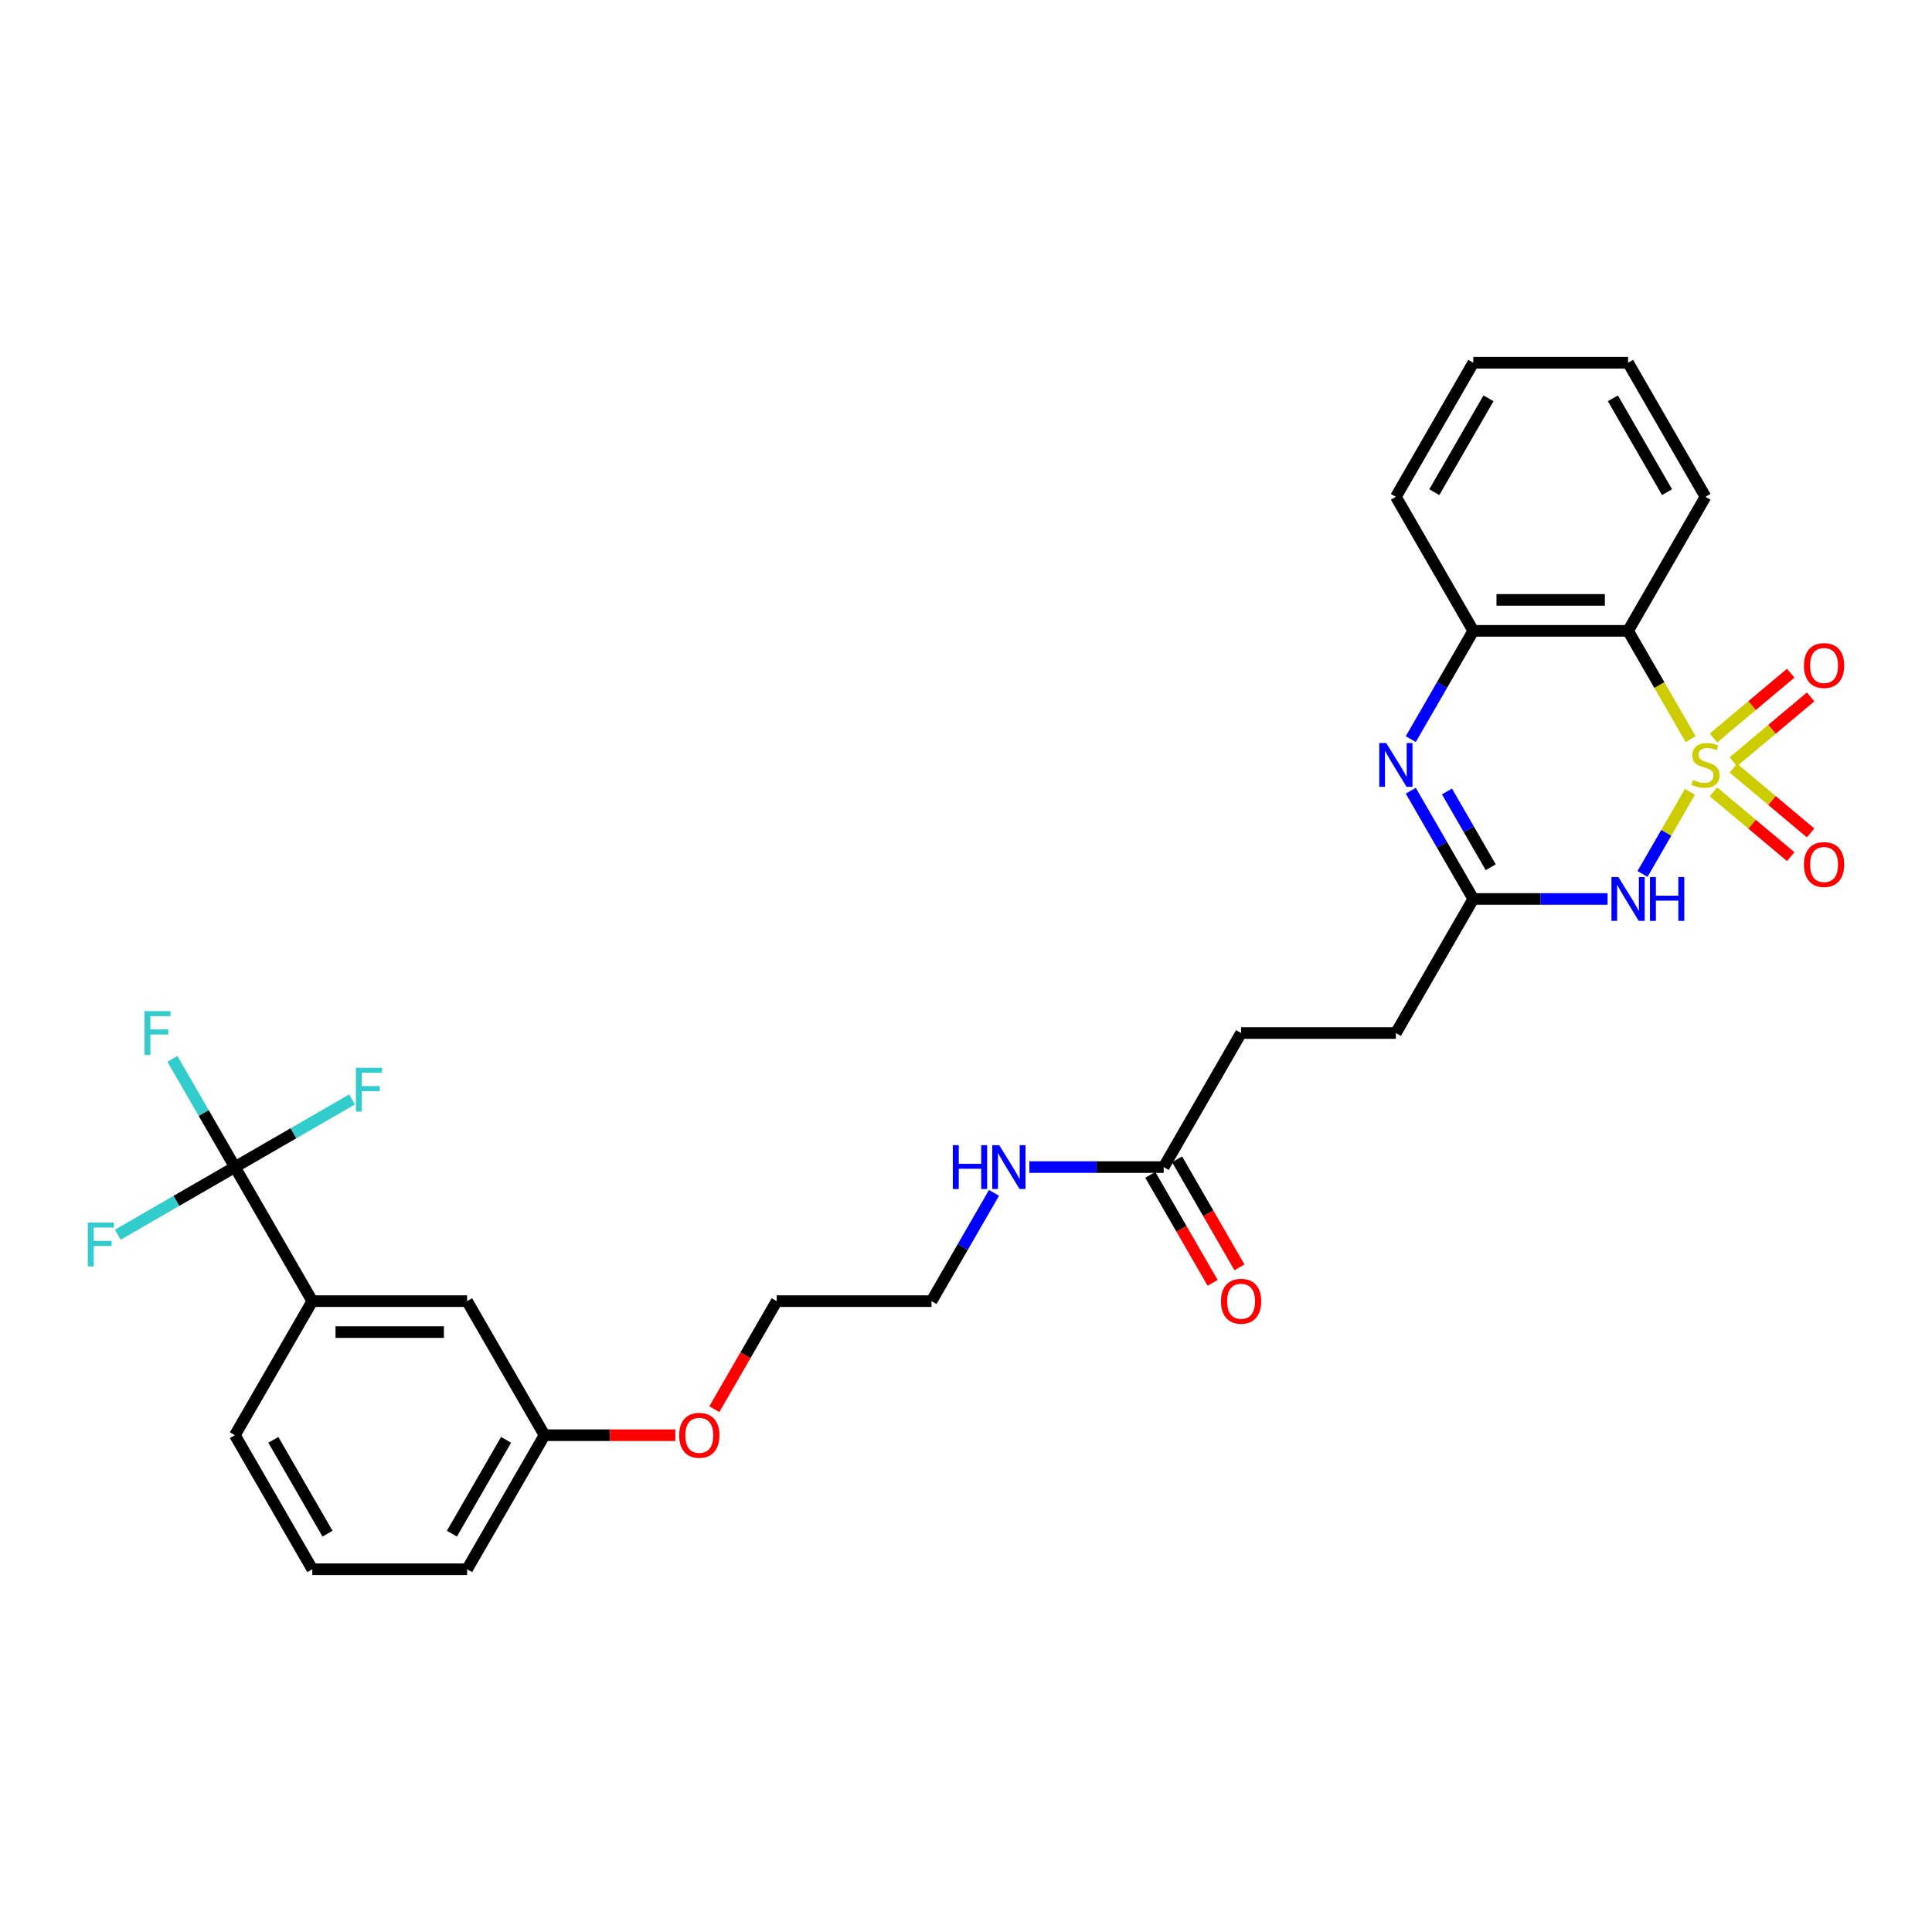 <?xml version='1.0' encoding='iso-8859-1'?>
<svg version='1.1' baseProfile='full'
              xmlns='http://www.w3.org/2000/svg'
                      xmlns:rdkit='http://www.rdkit.org/xml'
                      xmlns:xlink='http://www.w3.org/1999/xlink'
                  xml:space='preserve'
width='1000px' height='1000px' viewBox='0 0 1000 1000'>
<!-- END OF HEADER -->
<rect style='opacity:1.0;fill:#FFFFFF;stroke:none' width='1000' height='1000' x='0' y='0'> </rect>
<path class='bond-0' d='M 874.712,409.843 L 862.439,431.101' style='fill:none;fill-rule:evenodd;stroke:#CCCC00;stroke-width:6px;stroke-linecap:butt;stroke-linejoin:miter;stroke-opacity:1' />
<path class='bond-0' d='M 862.439,431.101 L 850.166,452.36' style='fill:none;fill-rule:evenodd;stroke:#0000FF;stroke-width:6px;stroke-linecap:butt;stroke-linejoin:miter;stroke-opacity:1' />
<path class='bond-1' d='M 875.064,382.602 L 858.877,354.566' style='fill:none;fill-rule:evenodd;stroke:#CCCC00;stroke-width:6px;stroke-linecap:butt;stroke-linejoin:miter;stroke-opacity:1' />
<path class='bond-1' d='M 858.877,354.566 L 842.691,326.53' style='fill:none;fill-rule:evenodd;stroke:#000000;stroke-width:6px;stroke-linecap:butt;stroke-linejoin:miter;stroke-opacity:1' />
<path class='bond-6' d='M 897.181,394.27 L 917.172,377.495' style='fill:none;fill-rule:evenodd;stroke:#CCCC00;stroke-width:6px;stroke-linecap:butt;stroke-linejoin:miter;stroke-opacity:1' />
<path class='bond-6' d='M 917.172,377.495 L 937.164,360.721' style='fill:none;fill-rule:evenodd;stroke:#FF0000;stroke-width:6px;stroke-linecap:butt;stroke-linejoin:miter;stroke-opacity:1' />
<path class='bond-6' d='M 886.88,381.995 L 906.872,365.22' style='fill:none;fill-rule:evenodd;stroke:#CCCC00;stroke-width:6px;stroke-linecap:butt;stroke-linejoin:miter;stroke-opacity:1' />
<path class='bond-6' d='M 906.872,365.22 L 926.863,348.445' style='fill:none;fill-rule:evenodd;stroke:#FF0000;stroke-width:6px;stroke-linecap:butt;stroke-linejoin:miter;stroke-opacity:1' />
<path class='bond-7' d='M 886.88,409.841 L 906.872,426.616' style='fill:none;fill-rule:evenodd;stroke:#CCCC00;stroke-width:6px;stroke-linecap:butt;stroke-linejoin:miter;stroke-opacity:1' />
<path class='bond-7' d='M 906.872,426.616 L 926.863,443.391' style='fill:none;fill-rule:evenodd;stroke:#FF0000;stroke-width:6px;stroke-linecap:butt;stroke-linejoin:miter;stroke-opacity:1' />
<path class='bond-7' d='M 897.181,397.565 L 917.172,414.34' style='fill:none;fill-rule:evenodd;stroke:#CCCC00;stroke-width:6px;stroke-linecap:butt;stroke-linejoin:miter;stroke-opacity:1' />
<path class='bond-7' d='M 917.172,414.34 L 937.164,431.115' style='fill:none;fill-rule:evenodd;stroke:#FF0000;stroke-width:6px;stroke-linecap:butt;stroke-linejoin:miter;stroke-opacity:1' />
<path class='bond-3' d='M 832.083,465.306 L 797.326,465.306' style='fill:none;fill-rule:evenodd;stroke:#0000FF;stroke-width:6px;stroke-linecap:butt;stroke-linejoin:miter;stroke-opacity:1' />
<path class='bond-3' d='M 797.326,465.306 L 762.569,465.306' style='fill:none;fill-rule:evenodd;stroke:#000000;stroke-width:6px;stroke-linecap:butt;stroke-linejoin:miter;stroke-opacity:1' />
<path class='bond-5' d='M 842.691,326.53 L 762.569,326.53' style='fill:none;fill-rule:evenodd;stroke:#000000;stroke-width:6px;stroke-linecap:butt;stroke-linejoin:miter;stroke-opacity:1' />
<path class='bond-5' d='M 830.673,310.505 L 774.587,310.505' style='fill:none;fill-rule:evenodd;stroke:#000000;stroke-width:6px;stroke-linecap:butt;stroke-linejoin:miter;stroke-opacity:1' />
<path class='bond-19' d='M 842.691,326.53 L 882.752,257.142' style='fill:none;fill-rule:evenodd;stroke:#000000;stroke-width:6px;stroke-linecap:butt;stroke-linejoin:miter;stroke-opacity:1' />
<path class='bond-2' d='M 730.214,382.569 L 746.391,354.55' style='fill:none;fill-rule:evenodd;stroke:#0000FF;stroke-width:6px;stroke-linecap:butt;stroke-linejoin:miter;stroke-opacity:1' />
<path class='bond-2' d='M 746.391,354.55 L 762.569,326.53' style='fill:none;fill-rule:evenodd;stroke:#000000;stroke-width:6px;stroke-linecap:butt;stroke-linejoin:miter;stroke-opacity:1' />
<path class='bond-29' d='M 730.214,409.266 L 746.391,437.286' style='fill:none;fill-rule:evenodd;stroke:#0000FF;stroke-width:6px;stroke-linecap:butt;stroke-linejoin:miter;stroke-opacity:1' />
<path class='bond-29' d='M 746.391,437.286 L 762.569,465.306' style='fill:none;fill-rule:evenodd;stroke:#000000;stroke-width:6px;stroke-linecap:butt;stroke-linejoin:miter;stroke-opacity:1' />
<path class='bond-29' d='M 748.945,409.66 L 760.269,429.274' style='fill:none;fill-rule:evenodd;stroke:#0000FF;stroke-width:6px;stroke-linecap:butt;stroke-linejoin:miter;stroke-opacity:1' />
<path class='bond-29' d='M 760.269,429.274 L 771.593,448.888' style='fill:none;fill-rule:evenodd;stroke:#000000;stroke-width:6px;stroke-linecap:butt;stroke-linejoin:miter;stroke-opacity:1' />
<path class='bond-15' d='M 762.569,465.306 L 722.507,534.694' style='fill:none;fill-rule:evenodd;stroke:#000000;stroke-width:6px;stroke-linecap:butt;stroke-linejoin:miter;stroke-opacity:1' />
<path class='bond-4' d='M 121.589,604.082 L 161.65,673.47' style='fill:none;fill-rule:evenodd;stroke:#000000;stroke-width:6px;stroke-linecap:butt;stroke-linejoin:miter;stroke-opacity:1' />
<path class='bond-12' d='M 121.589,604.082 L 105.412,576.062' style='fill:none;fill-rule:evenodd;stroke:#000000;stroke-width:6px;stroke-linecap:butt;stroke-linejoin:miter;stroke-opacity:1' />
<path class='bond-12' d='M 105.412,576.062 L 89.234,548.042' style='fill:none;fill-rule:evenodd;stroke:#33CCCC;stroke-width:6px;stroke-linecap:butt;stroke-linejoin:miter;stroke-opacity:1' />
<path class='bond-13' d='M 121.589,604.082 L 151.908,586.577' style='fill:none;fill-rule:evenodd;stroke:#000000;stroke-width:6px;stroke-linecap:butt;stroke-linejoin:miter;stroke-opacity:1' />
<path class='bond-13' d='M 151.908,586.577 L 182.228,569.072' style='fill:none;fill-rule:evenodd;stroke:#33CCCC;stroke-width:6px;stroke-linecap:butt;stroke-linejoin:miter;stroke-opacity:1' />
<path class='bond-14' d='M 121.589,604.082 L 91.27,621.587' style='fill:none;fill-rule:evenodd;stroke:#000000;stroke-width:6px;stroke-linecap:butt;stroke-linejoin:miter;stroke-opacity:1' />
<path class='bond-14' d='M 91.27,621.587 L 60.95,639.092' style='fill:none;fill-rule:evenodd;stroke:#33CCCC;stroke-width:6px;stroke-linecap:butt;stroke-linejoin:miter;stroke-opacity:1' />
<path class='bond-20' d='M 762.569,326.53 L 722.507,257.142' style='fill:none;fill-rule:evenodd;stroke:#000000;stroke-width:6px;stroke-linecap:butt;stroke-linejoin:miter;stroke-opacity:1' />
<path class='bond-8' d='M 161.65,673.47 L 241.773,673.47' style='fill:none;fill-rule:evenodd;stroke:#000000;stroke-width:6px;stroke-linecap:butt;stroke-linejoin:miter;stroke-opacity:1' />
<path class='bond-8' d='M 173.669,689.495 L 229.754,689.495' style='fill:none;fill-rule:evenodd;stroke:#000000;stroke-width:6px;stroke-linecap:butt;stroke-linejoin:miter;stroke-opacity:1' />
<path class='bond-31' d='M 161.65,673.47 L 121.589,742.858' style='fill:none;fill-rule:evenodd;stroke:#000000;stroke-width:6px;stroke-linecap:butt;stroke-linejoin:miter;stroke-opacity:1' />
<path class='bond-9' d='M 602.324,604.082 L 642.385,534.694' style='fill:none;fill-rule:evenodd;stroke:#000000;stroke-width:6px;stroke-linecap:butt;stroke-linejoin:miter;stroke-opacity:1' />
<path class='bond-11' d='M 595.385,608.088 L 611.525,636.044' style='fill:none;fill-rule:evenodd;stroke:#000000;stroke-width:6px;stroke-linecap:butt;stroke-linejoin:miter;stroke-opacity:1' />
<path class='bond-11' d='M 611.525,636.044 L 627.665,664' style='fill:none;fill-rule:evenodd;stroke:#FF0000;stroke-width:6px;stroke-linecap:butt;stroke-linejoin:miter;stroke-opacity:1' />
<path class='bond-11' d='M 609.262,600.076 L 625.403,628.032' style='fill:none;fill-rule:evenodd;stroke:#000000;stroke-width:6px;stroke-linecap:butt;stroke-linejoin:miter;stroke-opacity:1' />
<path class='bond-11' d='M 625.403,628.032 L 641.543,655.987' style='fill:none;fill-rule:evenodd;stroke:#FF0000;stroke-width:6px;stroke-linecap:butt;stroke-linejoin:miter;stroke-opacity:1' />
<path class='bond-16' d='M 602.324,604.082 L 567.566,604.082' style='fill:none;fill-rule:evenodd;stroke:#000000;stroke-width:6px;stroke-linecap:butt;stroke-linejoin:miter;stroke-opacity:1' />
<path class='bond-16' d='M 567.566,604.082 L 532.809,604.082' style='fill:none;fill-rule:evenodd;stroke:#0000FF;stroke-width:6px;stroke-linecap:butt;stroke-linejoin:miter;stroke-opacity:1' />
<path class='bond-10' d='M 241.773,673.47 L 281.834,742.858' style='fill:none;fill-rule:evenodd;stroke:#000000;stroke-width:6px;stroke-linecap:butt;stroke-linejoin:miter;stroke-opacity:1' />
<path class='bond-17' d='M 722.507,534.694 L 642.385,534.694' style='fill:none;fill-rule:evenodd;stroke:#000000;stroke-width:6px;stroke-linecap:butt;stroke-linejoin:miter;stroke-opacity:1' />
<path class='bond-24' d='M 514.494,617.431 L 498.317,645.45' style='fill:none;fill-rule:evenodd;stroke:#0000FF;stroke-width:6px;stroke-linecap:butt;stroke-linejoin:miter;stroke-opacity:1' />
<path class='bond-24' d='M 498.317,645.45 L 482.14,673.47' style='fill:none;fill-rule:evenodd;stroke:#000000;stroke-width:6px;stroke-linecap:butt;stroke-linejoin:miter;stroke-opacity:1' />
<path class='bond-18' d='M 281.834,742.858 L 315.686,742.858' style='fill:none;fill-rule:evenodd;stroke:#000000;stroke-width:6px;stroke-linecap:butt;stroke-linejoin:miter;stroke-opacity:1' />
<path class='bond-18' d='M 315.686,742.858 L 349.537,742.858' style='fill:none;fill-rule:evenodd;stroke:#FF0000;stroke-width:6px;stroke-linecap:butt;stroke-linejoin:miter;stroke-opacity:1' />
<path class='bond-25' d='M 281.834,742.858 L 241.773,812.246' style='fill:none;fill-rule:evenodd;stroke:#000000;stroke-width:6px;stroke-linecap:butt;stroke-linejoin:miter;stroke-opacity:1' />
<path class='bond-25' d='M 261.947,745.254 L 233.904,793.826' style='fill:none;fill-rule:evenodd;stroke:#000000;stroke-width:6px;stroke-linecap:butt;stroke-linejoin:miter;stroke-opacity:1' />
<path class='bond-27' d='M 882.752,257.142 L 842.691,187.754' style='fill:none;fill-rule:evenodd;stroke:#000000;stroke-width:6px;stroke-linecap:butt;stroke-linejoin:miter;stroke-opacity:1' />
<path class='bond-27' d='M 862.865,254.746 L 834.823,206.174' style='fill:none;fill-rule:evenodd;stroke:#000000;stroke-width:6px;stroke-linecap:butt;stroke-linejoin:miter;stroke-opacity:1' />
<path class='bond-30' d='M 722.507,257.142 L 762.569,187.754' style='fill:none;fill-rule:evenodd;stroke:#000000;stroke-width:6px;stroke-linecap:butt;stroke-linejoin:miter;stroke-opacity:1' />
<path class='bond-30' d='M 742.394,254.746 L 770.437,206.174' style='fill:none;fill-rule:evenodd;stroke:#000000;stroke-width:6px;stroke-linecap:butt;stroke-linejoin:miter;stroke-opacity:1' />
<path class='bond-21' d='M 369.737,729.382 L 385.877,701.426' style='fill:none;fill-rule:evenodd;stroke:#FF0000;stroke-width:6px;stroke-linecap:butt;stroke-linejoin:miter;stroke-opacity:1' />
<path class='bond-21' d='M 385.877,701.426 L 402.017,673.47' style='fill:none;fill-rule:evenodd;stroke:#000000;stroke-width:6px;stroke-linecap:butt;stroke-linejoin:miter;stroke-opacity:1' />
<path class='bond-22' d='M 121.589,742.858 L 161.65,812.246' style='fill:none;fill-rule:evenodd;stroke:#000000;stroke-width:6px;stroke-linecap:butt;stroke-linejoin:miter;stroke-opacity:1' />
<path class='bond-22' d='M 141.476,745.254 L 169.519,793.826' style='fill:none;fill-rule:evenodd;stroke:#000000;stroke-width:6px;stroke-linecap:butt;stroke-linejoin:miter;stroke-opacity:1' />
<path class='bond-23' d='M 161.65,812.246 L 241.773,812.246' style='fill:none;fill-rule:evenodd;stroke:#000000;stroke-width:6px;stroke-linecap:butt;stroke-linejoin:miter;stroke-opacity:1' />
<path class='bond-26' d='M 482.14,673.47 L 402.017,673.47' style='fill:none;fill-rule:evenodd;stroke:#000000;stroke-width:6px;stroke-linecap:butt;stroke-linejoin:miter;stroke-opacity:1' />
<path class='bond-28' d='M 842.691,187.754 L 762.569,187.754' style='fill:none;fill-rule:evenodd;stroke:#000000;stroke-width:6px;stroke-linecap:butt;stroke-linejoin:miter;stroke-opacity:1' />
<path  class='atom-0' d='M 876.342 403.706
Q 876.599 403.802, 877.656 404.251
Q 878.714 404.699, 879.868 404.988
Q 881.054 405.244, 882.207 405.244
Q 884.355 405.244, 885.605 404.219
Q 886.854 403.161, 886.854 401.334
Q 886.854 400.084, 886.213 399.315
Q 885.605 398.546, 884.643 398.129
Q 883.682 397.713, 882.079 397.232
Q 880.06 396.623, 878.842 396.046
Q 877.656 395.469, 876.791 394.251
Q 875.958 393.033, 875.958 390.982
Q 875.958 388.13, 877.881 386.367
Q 879.836 384.605, 883.682 384.605
Q 886.31 384.605, 889.29 385.855
L 888.553 388.322
Q 885.829 387.201, 883.778 387.201
Q 881.566 387.201, 880.349 388.13
Q 879.131 389.027, 879.163 390.598
Q 879.163 391.816, 879.772 392.553
Q 880.413 393.29, 881.31 393.707
Q 882.239 394.123, 883.778 394.604
Q 885.829 395.245, 887.047 395.886
Q 888.265 396.527, 889.13 397.841
Q 890.027 399.123, 890.027 401.334
Q 890.027 404.475, 887.912 406.174
Q 885.829 407.84, 882.336 407.84
Q 880.316 407.84, 878.778 407.391
Q 877.272 406.975, 875.477 406.238
L 876.342 403.706
' fill='#CCCC00'/>
<path  class='atom-1' d='M 837.675 453.961
L 845.111 465.979
Q 845.848 467.165, 847.034 469.312
Q 848.219 471.459, 848.284 471.588
L 848.284 453.961
L 851.296 453.961
L 851.296 476.651
L 848.187 476.651
L 840.207 463.511
Q 839.278 461.973, 838.284 460.21
Q 837.323 458.447, 837.034 457.903
L 837.034 476.651
L 834.086 476.651
L 834.086 453.961
L 837.675 453.961
' fill='#0000FF'/>
<path  class='atom-1' d='M 854.02 453.961
L 857.097 453.961
L 857.097 463.607
L 868.699 463.607
L 868.699 453.961
L 871.775 453.961
L 871.775 476.651
L 868.699 476.651
L 868.699 466.171
L 857.097 466.171
L 857.097 476.651
L 854.02 476.651
L 854.02 453.961
' fill='#0000FF'/>
<path  class='atom-3' d='M 717.492 384.573
L 724.927 396.591
Q 725.664 397.777, 726.85 399.924
Q 728.036 402.071, 728.1 402.199
L 728.1 384.573
L 731.112 384.573
L 731.112 407.263
L 728.004 407.263
L 720.023 394.123
Q 719.094 392.585, 718.101 390.822
Q 717.139 389.059, 716.851 388.515
L 716.851 407.263
L 713.902 407.263
L 713.902 384.573
L 717.492 384.573
' fill='#0000FF'/>
<path  class='atom-7' d='M 933.714 344.48
Q 933.714 339.032, 936.406 335.987
Q 939.098 332.943, 944.13 332.943
Q 949.161 332.943, 951.853 335.987
Q 954.545 339.032, 954.545 344.48
Q 954.545 349.993, 951.821 353.133
Q 949.097 356.242, 944.13 356.242
Q 939.13 356.242, 936.406 353.133
Q 933.714 350.025, 933.714 344.48
M 944.13 353.678
Q 947.591 353.678, 949.45 351.371
Q 951.341 349.031, 951.341 344.48
Q 951.341 340.025, 949.45 337.782
Q 947.591 335.507, 944.13 335.507
Q 940.668 335.507, 938.777 337.75
Q 936.919 339.993, 936.919 344.48
Q 936.919 349.063, 938.777 351.371
Q 940.668 353.678, 944.13 353.678
' fill='#FF0000'/>
<path  class='atom-8' d='M 933.714 447.484
Q 933.714 442.035, 936.406 438.991
Q 939.098 435.946, 944.13 435.946
Q 949.161 435.946, 951.853 438.991
Q 954.545 442.035, 954.545 447.484
Q 954.545 452.996, 951.821 456.137
Q 949.097 459.246, 944.13 459.246
Q 939.13 459.246, 936.406 456.137
Q 933.714 453.028, 933.714 447.484
M 944.13 456.682
Q 947.591 456.682, 949.45 454.374
Q 951.341 452.035, 951.341 447.484
Q 951.341 443.029, 949.45 440.785
Q 947.591 438.51, 944.13 438.51
Q 940.668 438.51, 938.777 440.753
Q 936.919 442.997, 936.919 447.484
Q 936.919 452.067, 938.777 454.374
Q 940.668 456.682, 944.13 456.682
' fill='#FF0000'/>
<path  class='atom-12' d='M 631.969 673.534
Q 631.969 668.086, 634.661 665.041
Q 637.353 661.997, 642.385 661.997
Q 647.417 661.997, 650.109 665.041
Q 652.801 668.086, 652.801 673.534
Q 652.801 679.047, 650.077 682.188
Q 647.352 685.296, 642.385 685.296
Q 637.385 685.296, 634.661 682.188
Q 631.969 679.079, 631.969 673.534
M 642.385 682.732
Q 645.846 682.732, 647.705 680.425
Q 649.596 678.085, 649.596 673.534
Q 649.596 669.079, 647.705 666.836
Q 645.846 664.561, 642.385 664.561
Q 638.924 664.561, 637.033 666.804
Q 635.174 669.047, 635.174 673.534
Q 635.174 678.117, 637.033 680.425
Q 638.924 682.732, 642.385 682.732
' fill='#FF0000'/>
<path  class='atom-13' d='M 74.781 523.349
L 88.274 523.349
L 88.274 525.945
L 77.826 525.945
L 77.826 532.835
L 87.12 532.835
L 87.12 535.463
L 77.826 535.463
L 77.826 546.039
L 74.781 546.039
L 74.781 523.349
' fill='#33CCCC'/>
<path  class='atom-14' d='M 184.231 552.676
L 197.723 552.676
L 197.723 555.272
L 187.275 555.272
L 187.275 562.162
L 196.57 562.162
L 196.57 564.79
L 187.275 564.79
L 187.275 575.366
L 184.231 575.366
L 184.231 552.676
' fill='#33CCCC'/>
<path  class='atom-15' d='M 45.455 632.798
L 58.947 632.798
L 58.947 635.394
L 48.499 635.394
L 48.499 642.284
L 57.793 642.284
L 57.793 644.913
L 48.499 644.913
L 48.499 655.489
L 45.455 655.489
L 45.455 632.798
' fill='#33CCCC'/>
<path  class='atom-17' d='M 493.181 592.737
L 496.258 592.737
L 496.258 602.384
L 507.859 602.384
L 507.859 592.737
L 510.936 592.737
L 510.936 615.427
L 507.859 615.427
L 507.859 604.947
L 496.258 604.947
L 496.258 615.427
L 493.181 615.427
L 493.181 592.737
' fill='#0000FF'/>
<path  class='atom-17' d='M 517.186 592.737
L 524.621 604.755
Q 525.358 605.941, 526.544 608.088
Q 527.73 610.236, 527.794 610.364
L 527.794 592.737
L 530.806 592.737
L 530.806 615.427
L 527.698 615.427
L 519.717 602.287
Q 518.788 600.749, 517.794 598.986
Q 516.833 597.224, 516.545 596.679
L 516.545 615.427
L 513.596 615.427
L 513.596 592.737
L 517.186 592.737
' fill='#0000FF'/>
<path  class='atom-22' d='M 351.54 742.922
Q 351.54 737.474, 354.232 734.429
Q 356.925 731.385, 361.956 731.385
Q 366.988 731.385, 369.68 734.429
Q 372.372 737.474, 372.372 742.922
Q 372.372 748.435, 369.648 751.576
Q 366.924 754.684, 361.956 754.684
Q 356.957 754.684, 354.232 751.576
Q 351.54 748.467, 351.54 742.922
M 361.956 752.12
Q 365.418 752.12, 367.276 749.813
Q 369.167 747.473, 369.167 742.922
Q 369.167 738.468, 367.276 736.224
Q 365.418 733.949, 361.956 733.949
Q 358.495 733.949, 356.604 736.192
Q 354.745 738.436, 354.745 742.922
Q 354.745 747.505, 356.604 749.813
Q 358.495 752.12, 361.956 752.12
' fill='#FF0000'/>
</svg>
